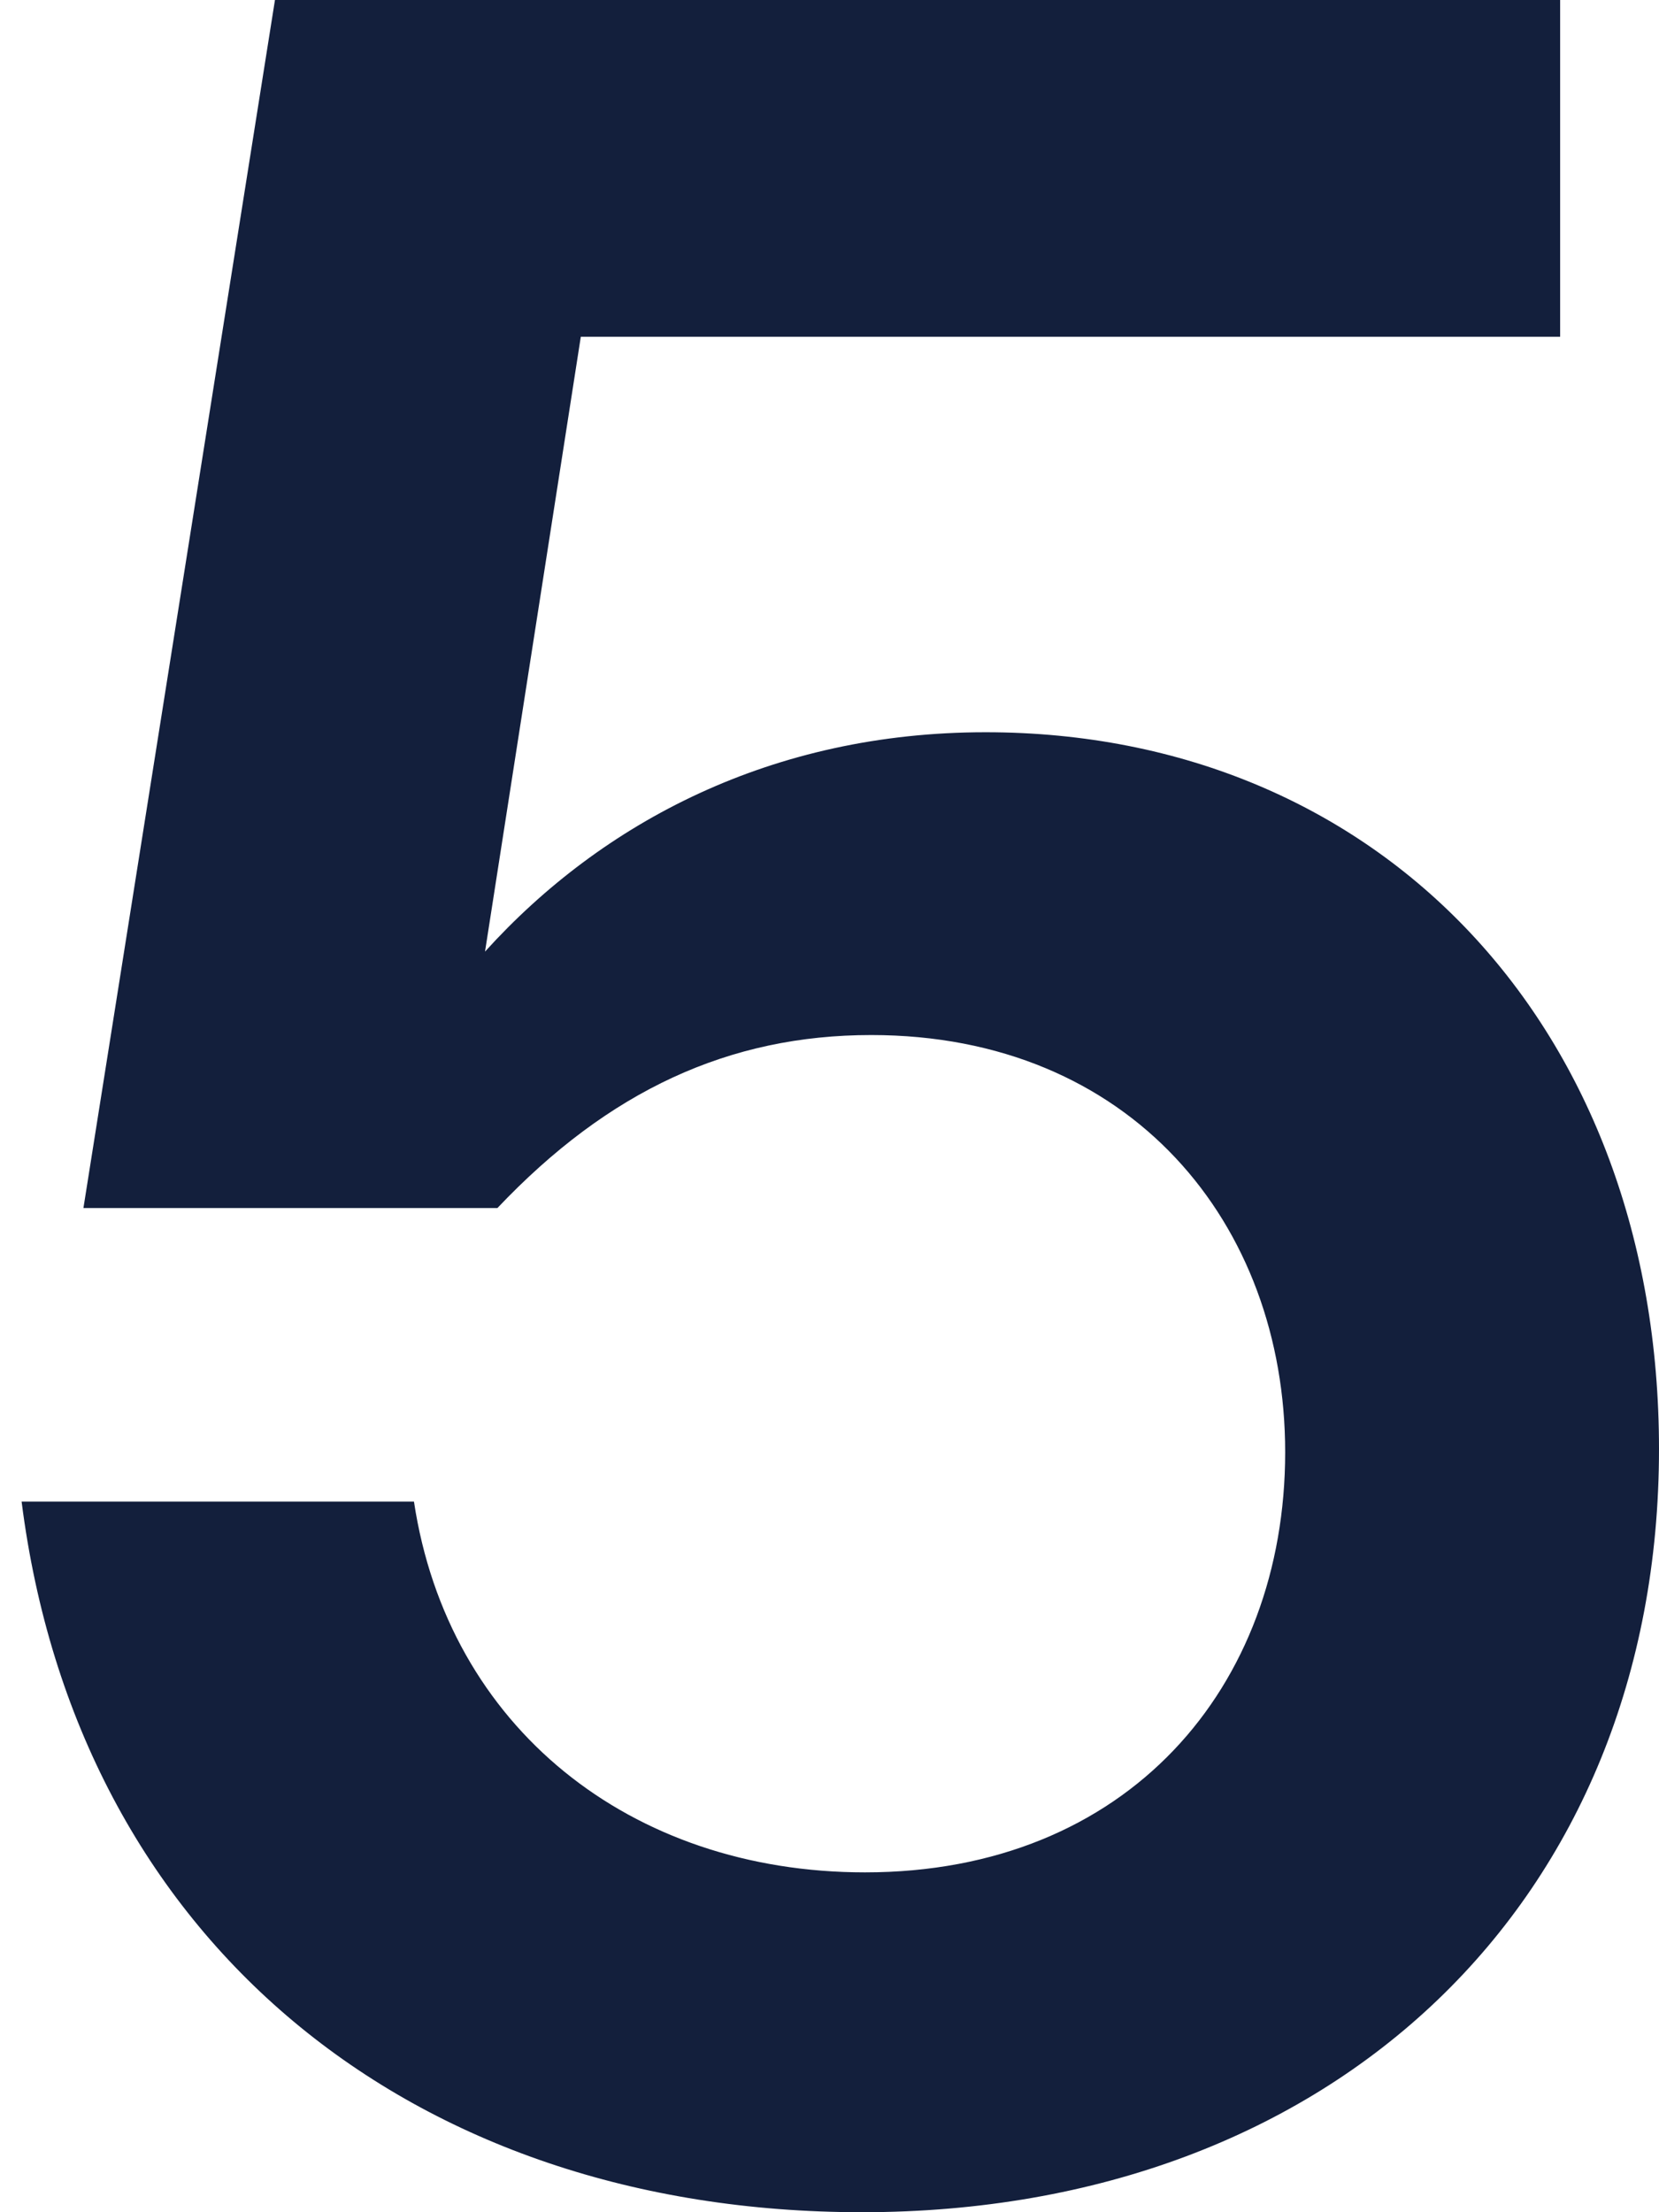 <svg width="42" height="56" viewBox="0 0 42 56" fill="none" xmlns="http://www.w3.org/2000/svg">
    <path opacity="0.96" d="M21.821 56C10.402 56 1.955 49.117 0.547 38.011H10.48C11.341 43.721 15.955 47.397 21.899 47.397C28.547 47.397 32.536 42.704 32.536 36.76C32.536 30.972 28.626 26.201 22.056 26.201C18.458 26.201 15.408 27.609 12.592 30.581H2.112L6.961 0H39.497V8.525H14.704L12.279 24.089C15.251 20.805 19.553 18.536 24.95 18.536C34.961 18.536 42 26.045 42 36.682C42 48.101 33.788 56 21.821 56Z" fill="#0A1634"/>
</svg>
